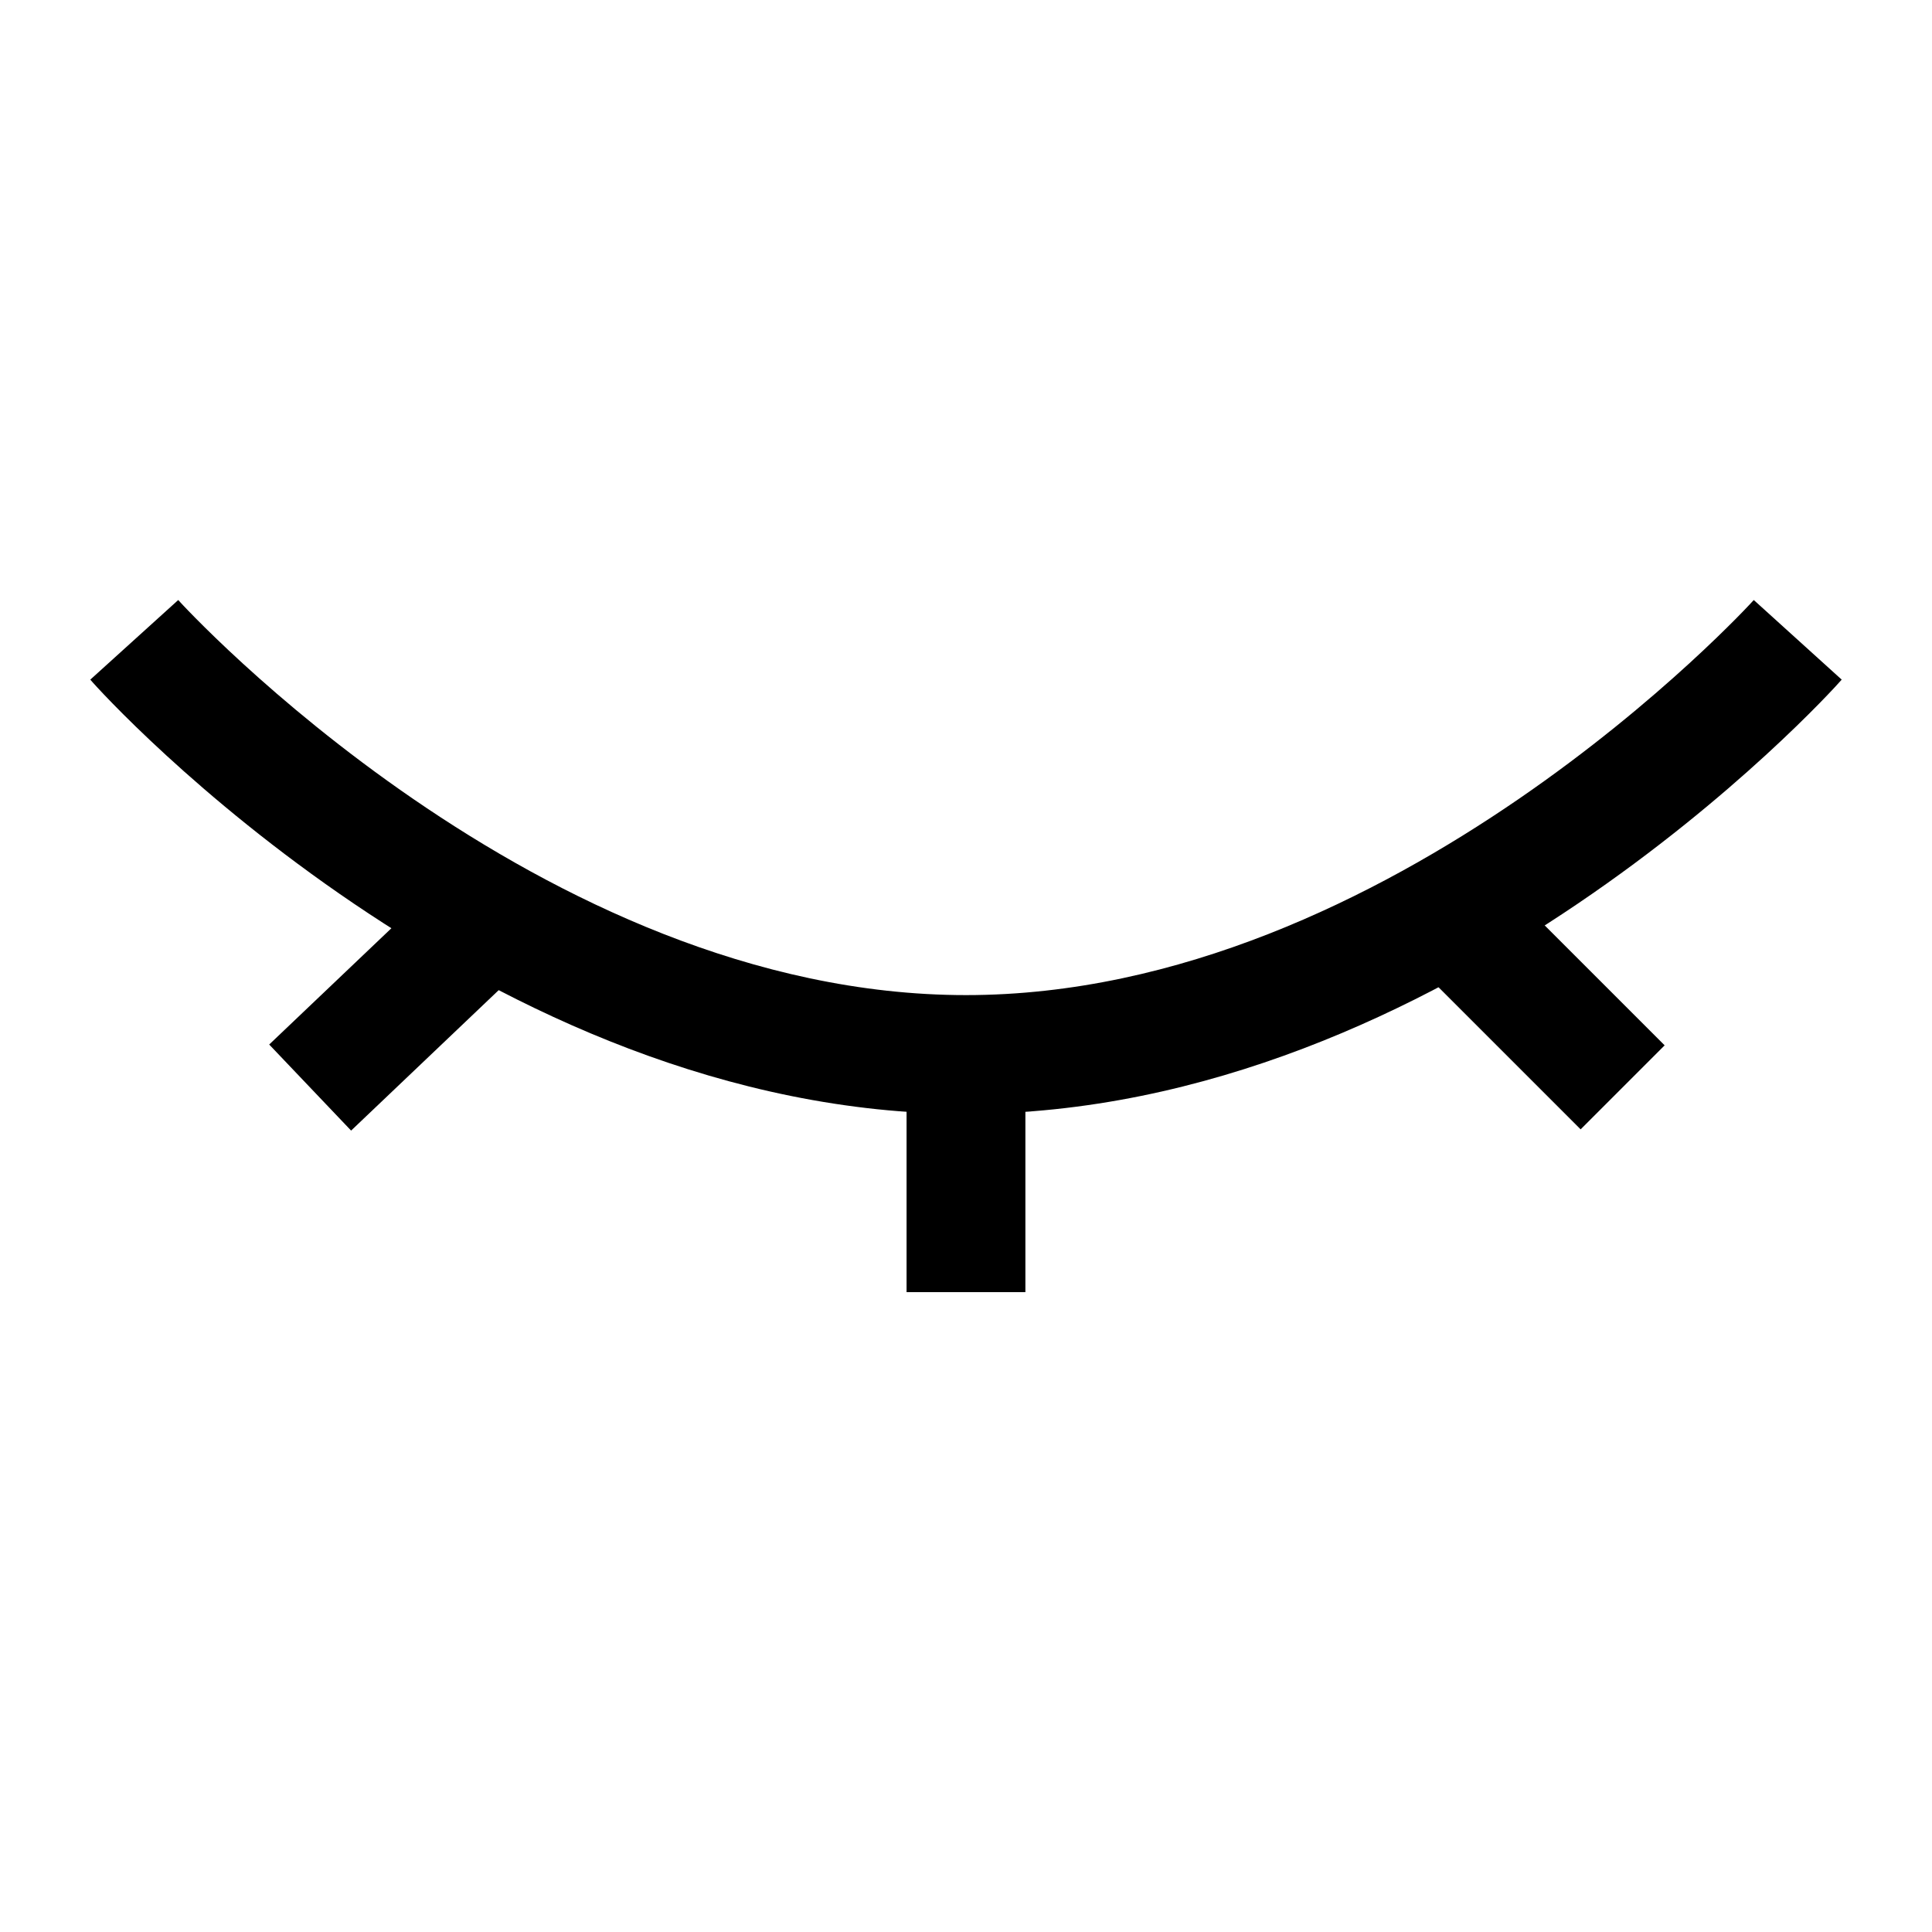 <?xml version="1.0" encoding="UTF-8"?>
<!-- Uploaded to: ICON Repo, www.svgrepo.com, Generator: ICON Repo Mixer Tools -->
<svg fill="#000000" width="800px" height="800px" version="1.1" viewBox="144 144 512 512" xmlns="http://www.w3.org/2000/svg">
 <g>
  <path d="m400 439.2c-127.21 0-227.97-110.21-232.07-115.09l23.301-21.098c0.945 1.102 95.723 104.7 208.77 104.7 113.04 0 207.82-103.6 208.77-104.7l23.301 21.098c-4.094 4.723-104.86 115.09-232.07 115.09z"/>
  <path d="m516.79 397.2 22.266-22.266 46.09 46.09-22.266 22.266z"/>
  <path d="m384.25 421.25h31.488v65.18h-31.488z"/>
  <path d="m215.34 420.81 47.445-45.148 21.707 22.809-47.445 45.148z"/>
 </g>
</svg>